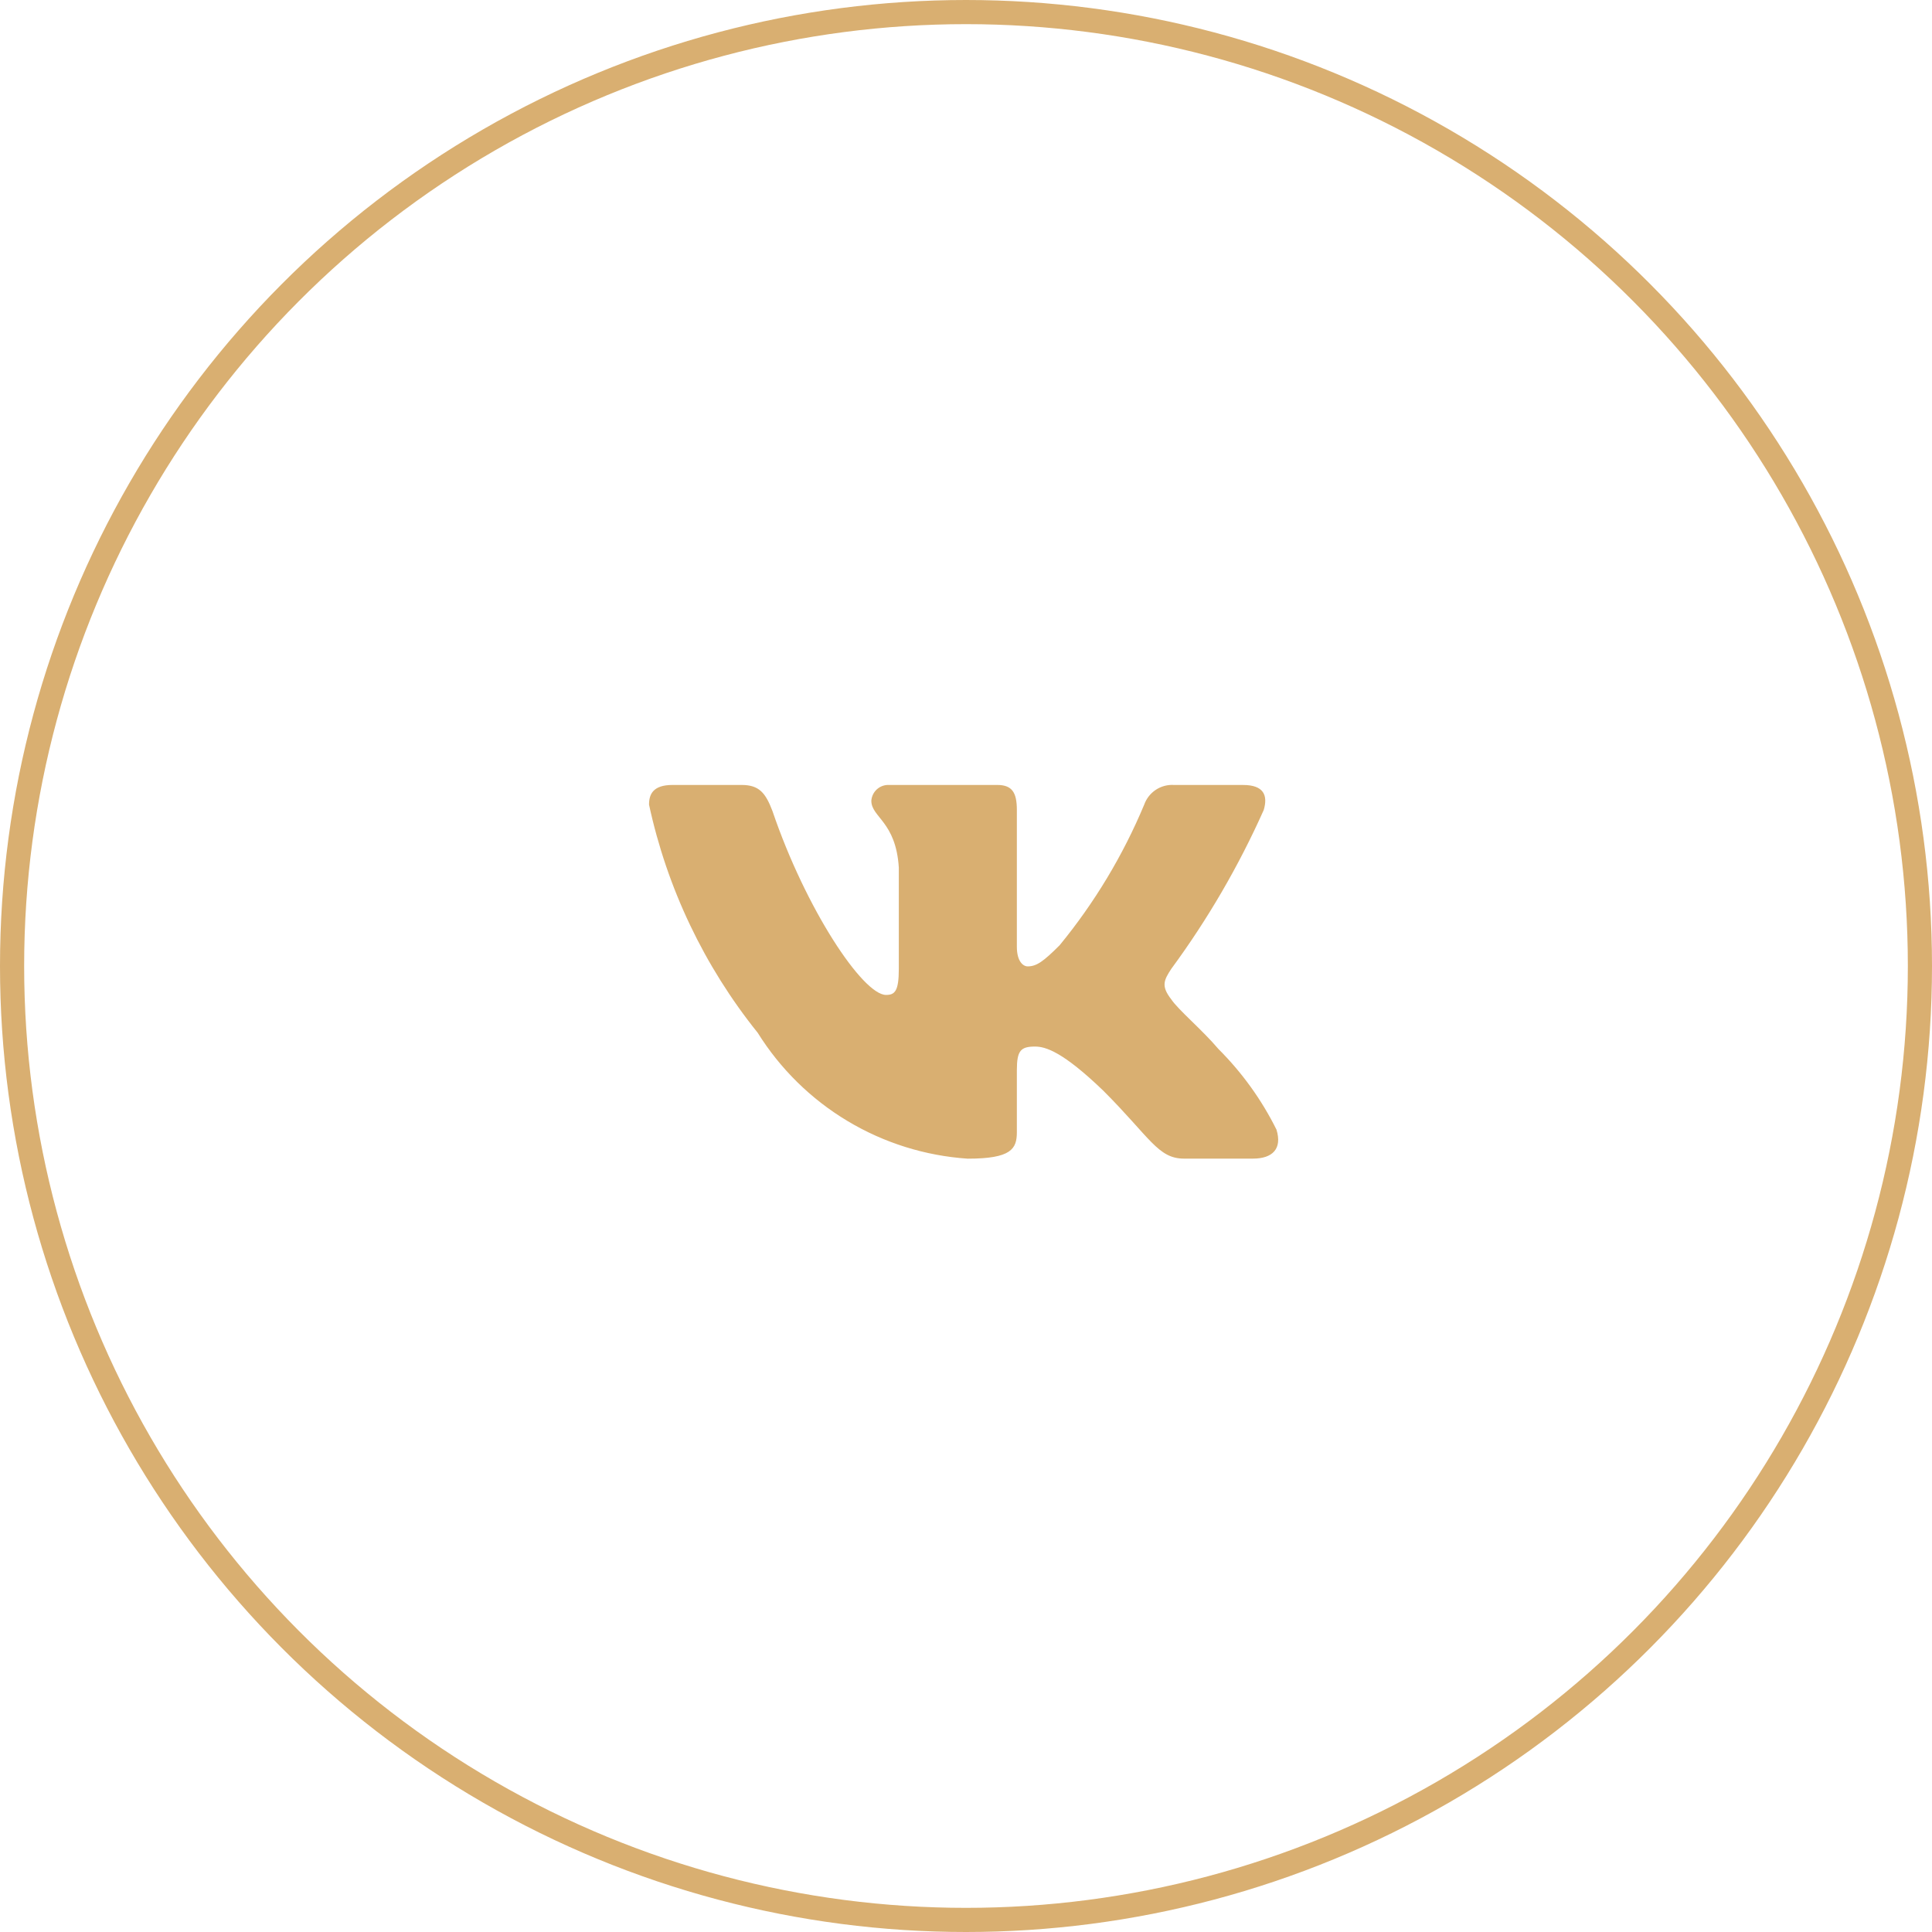 <?xml version="1.0" encoding="UTF-8"?> <svg xmlns="http://www.w3.org/2000/svg" width="80" height="80" viewBox="0 0 80 80" fill="none"> <path d="M51.879 47.976H49.028C47.949 47.976 47.624 47.103 45.69 45.168C44 43.539 43.286 43.336 42.859 43.336C42.267 43.336 42.106 43.499 42.106 44.313V46.878C42.106 47.571 41.881 47.978 40.069 47.978C38.31 47.859 36.605 47.325 35.094 46.419C33.582 45.513 32.308 44.261 31.375 42.765C29.16 40.009 27.62 36.774 26.875 33.318C26.875 32.89 27.038 32.503 27.852 32.503H30.703C31.435 32.503 31.699 32.829 31.986 33.583C33.37 37.655 35.731 41.198 36.69 41.198C37.057 41.198 37.218 41.035 37.218 40.119V35.924C37.096 34.01 36.08 33.849 36.08 33.156C36.093 32.974 36.176 32.803 36.313 32.681C36.45 32.559 36.628 32.495 36.811 32.503H41.291C41.904 32.503 42.106 32.808 42.106 33.54V39.203C42.106 39.814 42.369 40.016 42.554 40.016C42.921 40.016 43.204 39.814 43.877 39.141C45.322 37.38 46.502 35.418 47.38 33.316C47.47 33.064 47.64 32.848 47.864 32.701C48.088 32.555 48.354 32.485 48.621 32.504H51.472C52.328 32.504 52.509 32.931 52.328 33.541C51.291 35.864 50.007 38.07 48.5 40.119C48.193 40.588 48.07 40.831 48.5 41.381C48.782 41.809 49.782 42.644 50.454 43.438C51.431 44.413 52.242 45.54 52.856 46.775C53.101 47.57 52.693 47.976 51.879 47.976Z" fill="#D9AF71"></path> <circle cx="40" cy="40" r="39.5" stroke="#D9AF71"></circle> </svg> 